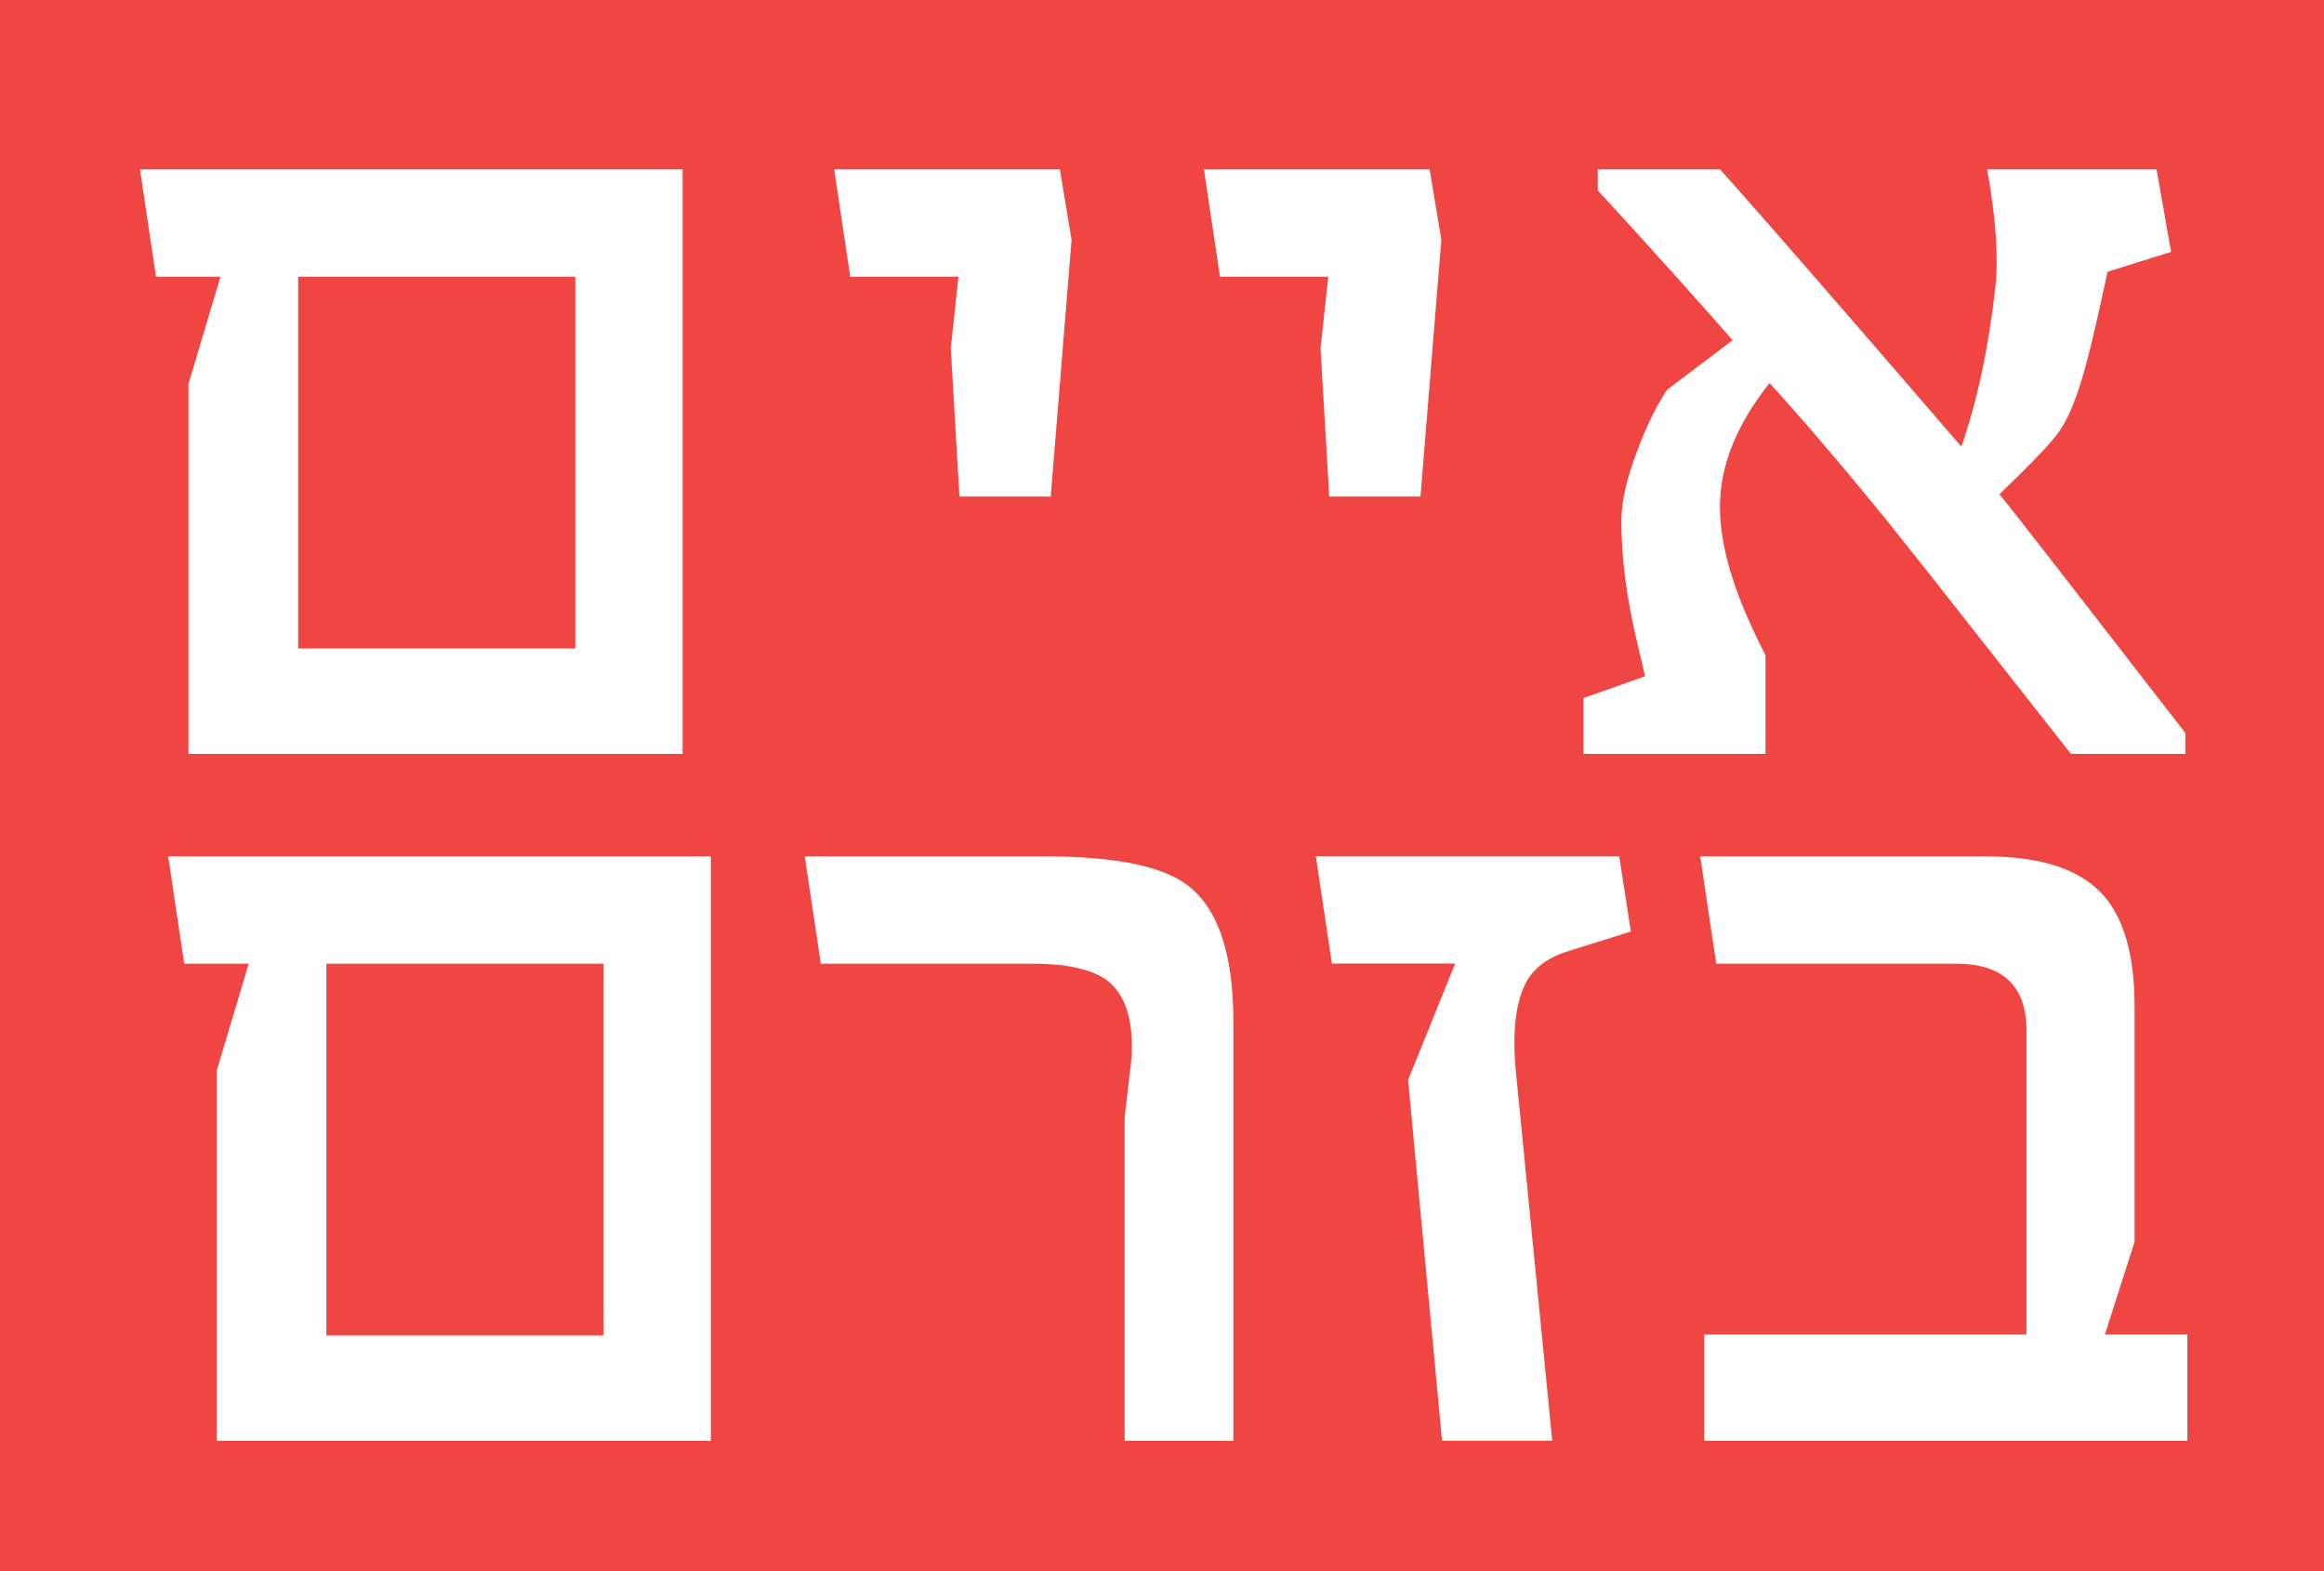 <?xml version="1.0" encoding="UTF-8"?>
<svg id="Layer_2" data-name="Layer 2" xmlns="http://www.w3.org/2000/svg" viewBox="0 0 192.76 130.31">
  <defs>
    <style>
      .cls-1 {
        fill: #fff;
      }

      .cls-2 {
        fill: #ef4643;
      }
    </style>
  </defs>
  <g id="Layer_1-2" data-name="Layer 1">
    <rect class="cls-2" width="192.76" height="130.31"/>
    <path class="cls-1" d="M56.62,62.53H15.63v-30.68l2.66-8.9h-5.35l-1.33-8.9h45.01v48.48ZM47.72,53.79v-30.84h-22.99v30.84h22.99ZM88.88,19.89l-1.73,21.3h-7.57l-.72-12.32.64-5.92h-8.98l-1.33-8.9h18.72l.97,5.84ZM119.55,19.89l-1.73,21.3h-7.57l-.72-12.32.64-5.92h-8.98l-1.33-8.9h18.72l.97,5.84ZM181.23,62.53h-9.46c-.99-1.26-3.34-4.24-7.03-8.94-3.69-4.7-6.46-8.2-8.31-10.51-3.81-4.67-7.03-8.44-9.66-11.31-2.74,3.46-4.11,6.87-4.11,10.23s1.15,7.1,3.46,11.72l.32.64v8.17h-15.1v-4.63l5.11-1.81-.56-2.38c-.94-3.84-1.41-7.33-1.41-10.47,0-1.61.44-3.57,1.33-5.88.75-2.01,1.57-3.69,2.46-5.03l5.44-4.11c-2.74-3.14-6.47-7.29-11.19-12.44v-1.73h10.15c3.11,3.46,9.78,11.13,20.01,22.99,1.31-3.73,2.25-8.13,2.82-13.21.27-2.52.04-5.78-.68-9.78h14.05l1.21,6.84-5.27,1.65c-.81,3.73-1.36,6.12-1.65,7.17-.7,2.74-1.44,4.68-2.21,5.84-.48.83-2.19,2.64-5.11,5.44,1.1,1.34,6.24,7.95,15.42,19.81v1.73Z"/>
    <path class="cls-1" d="M58.96,119.51H17.97v-30.68l2.66-8.9h-5.35l-1.33-8.9h45.01v48.48ZM50.06,110.77v-30.84h-22.99v30.84h22.99ZM102.3,119.51h-9.02v-26.82l.44-3.78c.11-.75.16-1.46.16-2.13,0-2.63-.71-4.47-2.13-5.52-1.29-.89-3.33-1.33-6.12-1.33h-17.55l-1.33-8.9h19.89c5.77,0,9.72.79,11.84,2.38,2.55,1.93,3.82,5.7,3.82,11.31v34.79ZM135.26,77.27l-5.27,1.65c-1.75.56-2.93,1.5-3.54,2.82-.83,1.77-1.05,4.42-.64,7.93l2.94,29.83h-9.14l-2.82-29.92,3.91-9.66h-10.23l-1.33-8.9h25.16l.97,6.24ZM181.45,119.51h-40.1v-8.82h26.73v-25.24c0-3.68-1.96-5.52-5.88-5.52h-19.85l-1.33-8.9h23.67c4.35,0,7.5.96,9.44,2.88,1.95,1.92,2.92,5.11,2.92,9.56v19.53l-2.46,7.69h6.84v8.82Z"/>
  </g>
</svg>